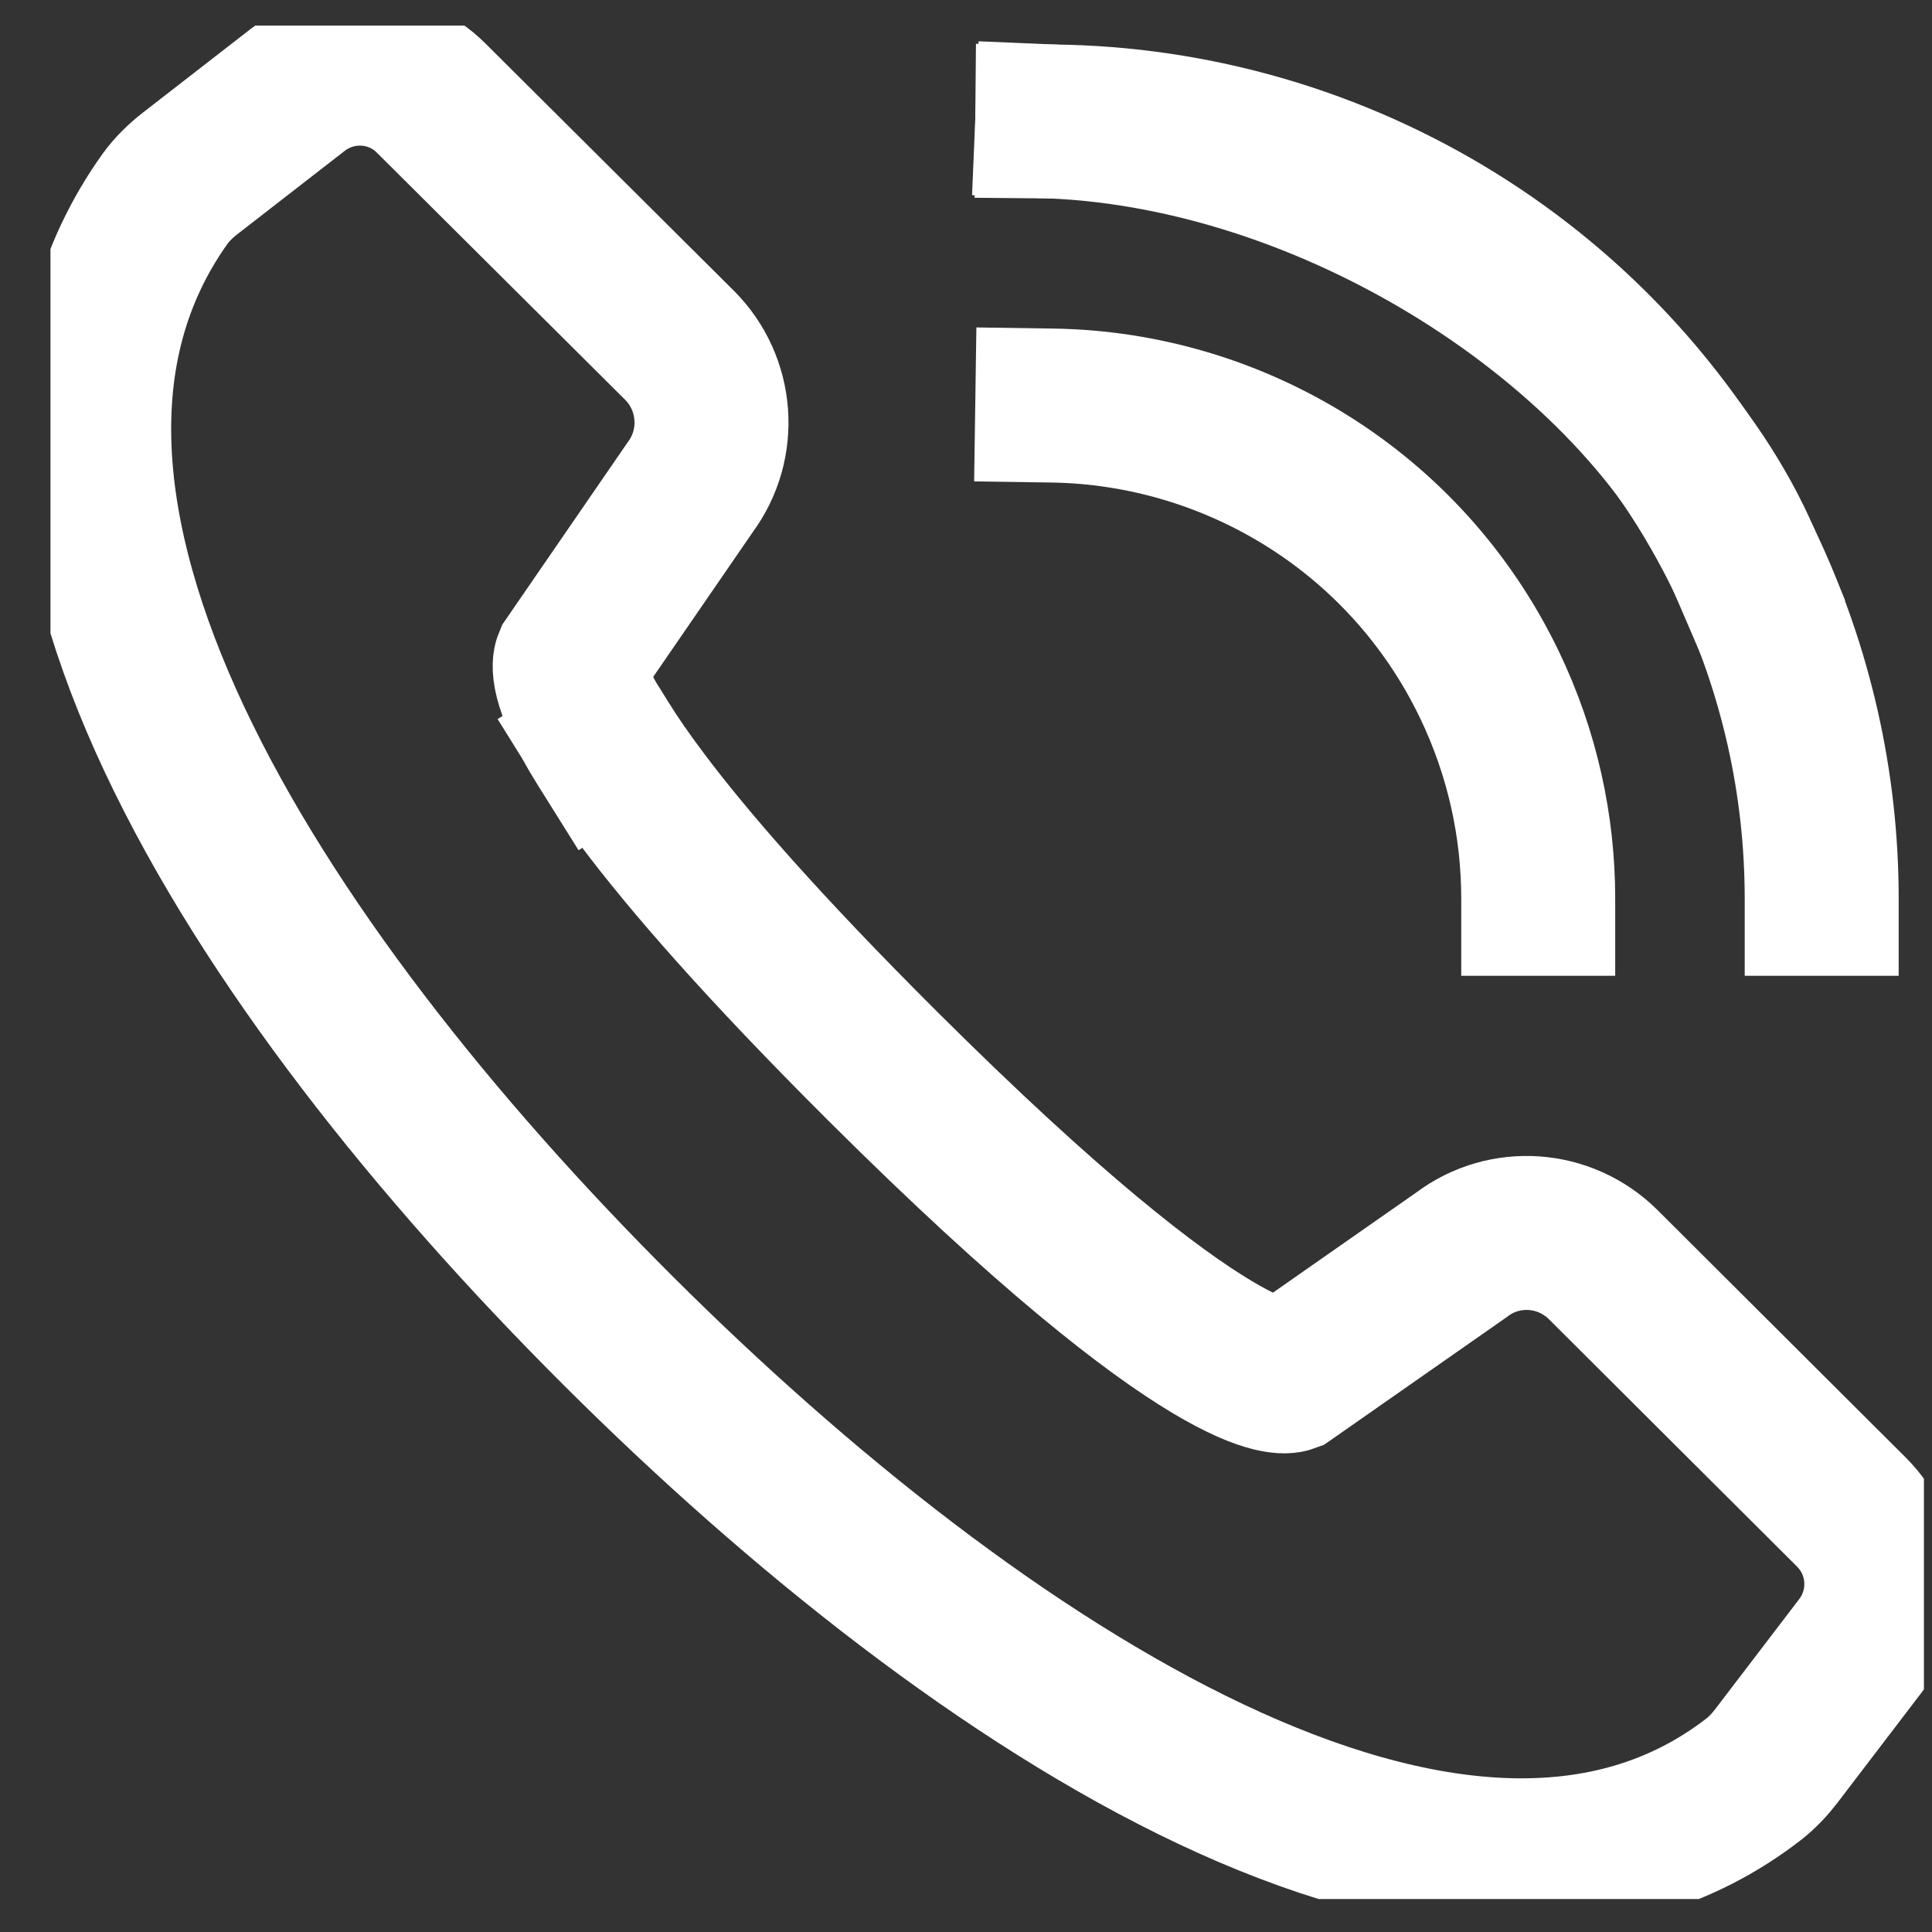 <?xml version="1.0" encoding="UTF-8"?> <svg xmlns="http://www.w3.org/2000/svg" width="33" height="33" viewBox="0 0 33 33" fill="none"><rect x="0" y="0" width="33" height="33" fill="#333333" stroke="none"/> <g clip-path="url(#clip0_260_15606)"> <path d="M10.299 12.71C9.611 11.611 9.74 11.302 9.74 11.302L11.788 8.324C12.337 7.583 12.258 6.551 11.609 5.9L7.366 1.677C6.751 1.06 5.771 1.004 5.083 1.537L3.241 2.967C3.084 3.09 2.939 3.231 2.821 3.393C-0.811 8.475 4.288 16.479 10.574 22.745C16.686 28.836 24.965 34.266 29.963 30.384C30.103 30.272 30.226 30.143 30.338 29.997L31.776 28.113C32.308 27.417 32.241 26.441 31.62 25.824L27.383 21.6C26.728 20.95 25.698 20.877 24.965 21.432L22.003 23.502C22.003 23.502 20.822 23.934 15.074 18.207C13.02 16.16 11.755 14.701 10.977 13.664C10.697 13.293 10.479 12.974 10.311 12.704" stroke="white" stroke-width="2.63" stroke-miterlimit="10" stroke-linecap="square"></path> <path d="M26.274 15.352C26.274 14.118 26.006 12.867 25.435 11.683C24.002 8.716 21.052 6.972 17.973 6.927" stroke="white" stroke-width="2.63" stroke-miterlimit="10" stroke-linecap="square"></path> <path d="M31.116 15.352C31.116 13.411 30.691 11.437 29.789 9.569C27.523 4.869 22.849 2.12 17.973 2.075" stroke="white" stroke-width="2.63" stroke-miterlimit="10" stroke-linecap="square"></path> <path d="M29.789 9.569C28.138 5.732 22.972 2.288 17.973 2.075" stroke="white" stroke-width="2.63" stroke-miterlimit="10" stroke-linecap="square"></path> </g> <defs> <clipPath id="clip0_260_15606"> <rect width="32" height="32" fill="white" transform="translate(0.862 0.437)"></rect> </clipPath> </defs> </svg> 